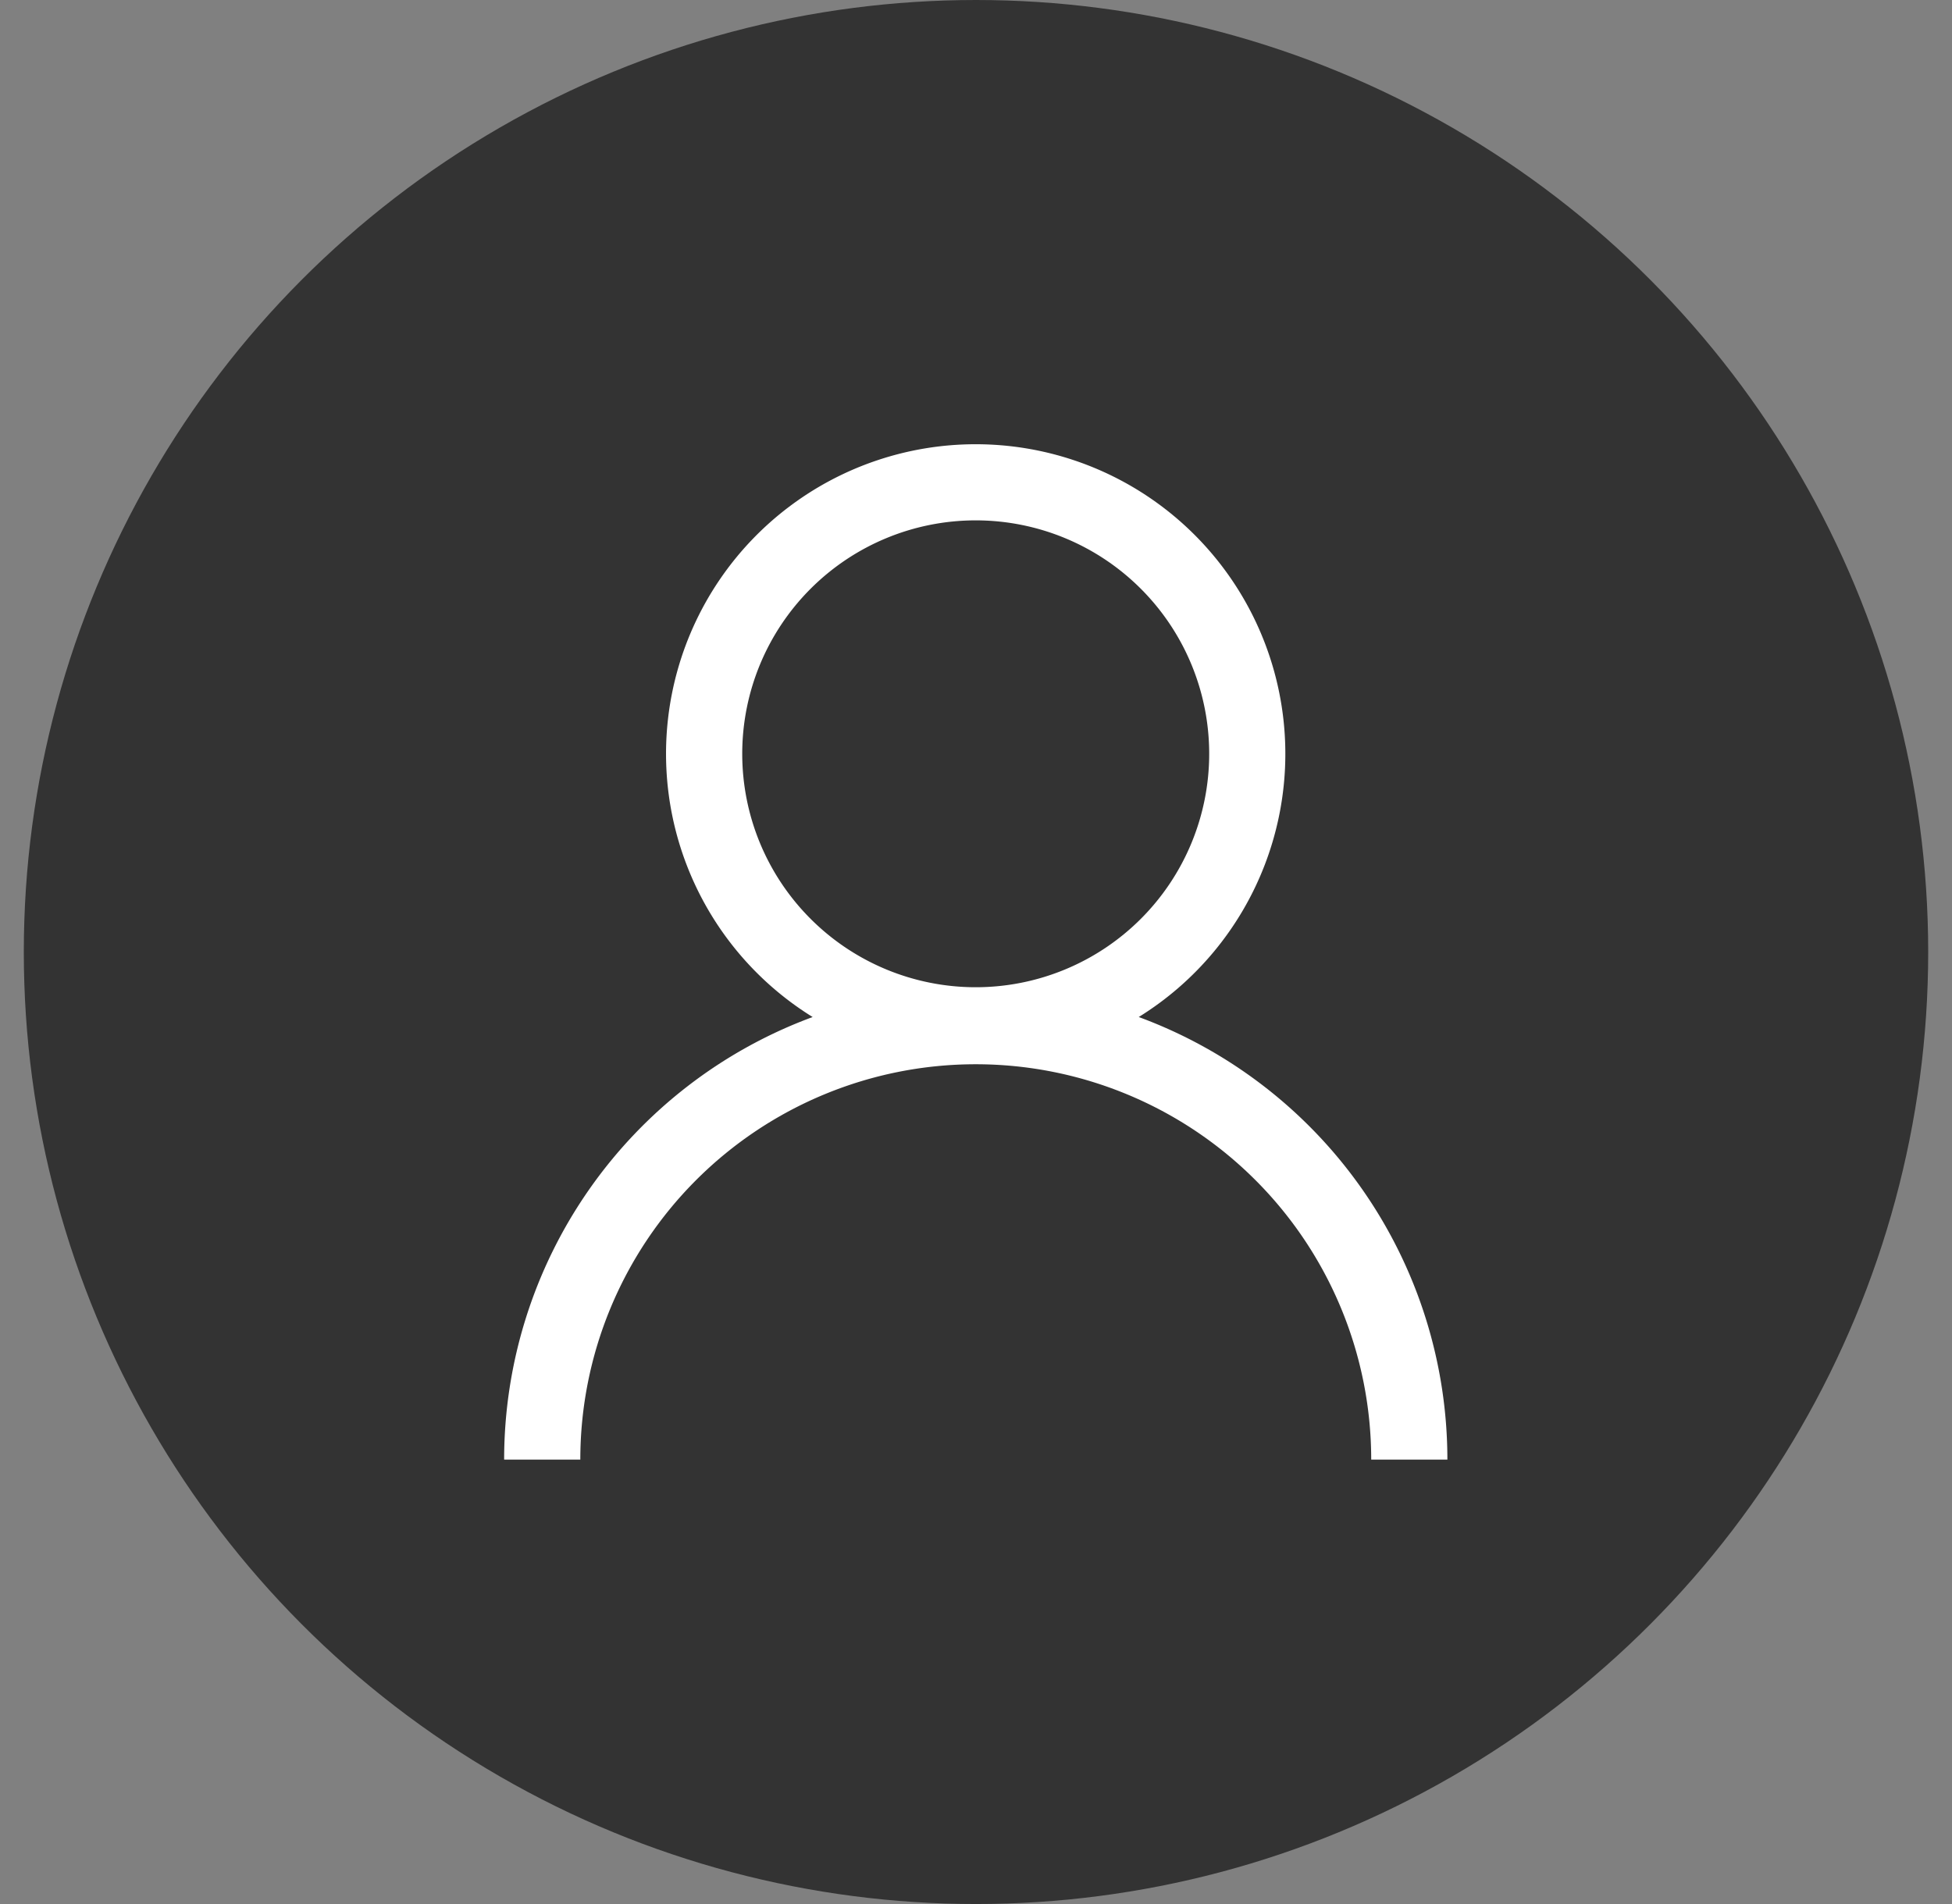 <svg fill="none" xmlns="http://www.w3.org/2000/svg" viewBox="0 0 41 40"><rect x="0" y="0" width="41" height="40" fill="#808080" stroke="none"/><circle cx="20.5" cy="20" r="20" fill="#333"/><path fill-rule="evenodd" clip-rule="evenodd" d="M25.398 15.836a4.904 4.904 0 11-9.808 0 4.904 4.904 0 019.808 0zm-1.48 5.53a6.504 6.504 0 10-6.849 0 9.91 9.91 0 00-6.48 9.298h1.6a8.306 8.306 0 0116.612 0h1.6a9.91 9.91 0 00-6.482-9.298z" fill="#fff"/></svg>